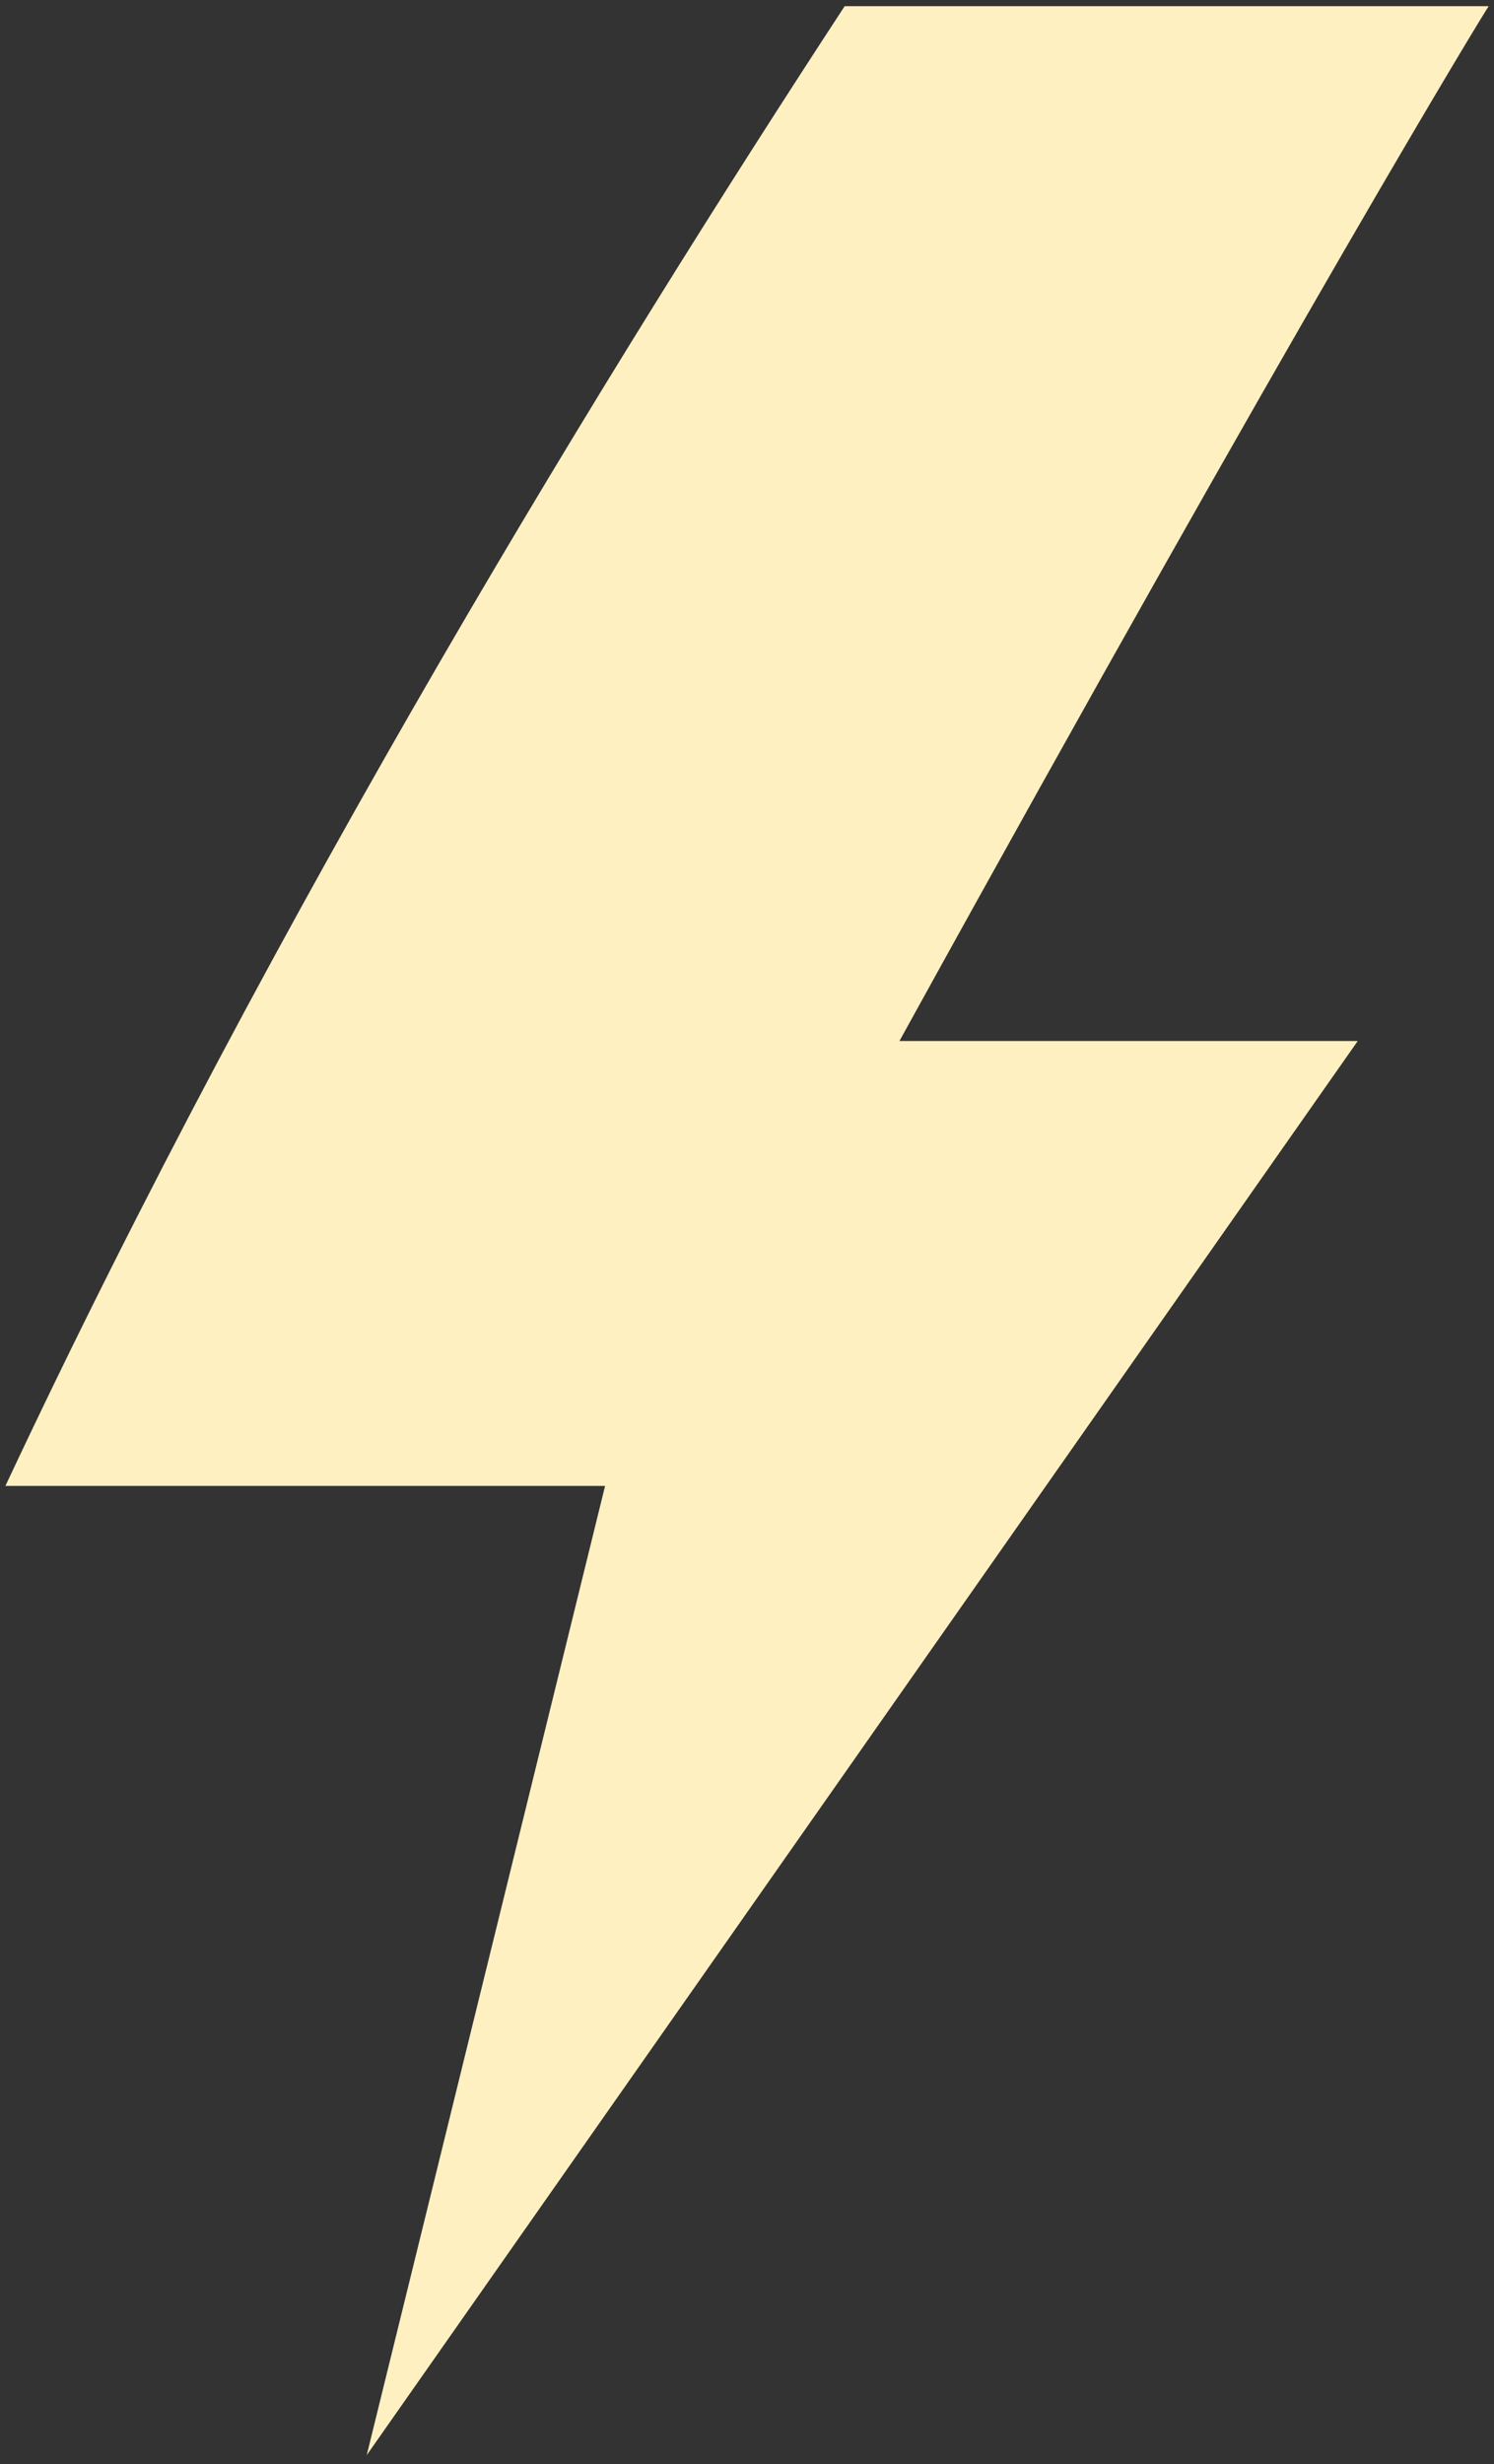<svg width="108" height="178" viewBox="0 0 108 178" fill="none" xmlns="http://www.w3.org/2000/svg">
<rect x="0" y="0" width="108" height="178" fill="#333333" stroke="none"/>
<path d="M107.6 0.446H61.06C44.27 26.096 20 65.546 0.39 107.336H43.74L26.51 177.346L98.15 75.196H65.02C94.04 22.586 107.29 0.896 107.61 0.456L107.6 0.446Z" fill="#FFF0C1"/>
</svg>
